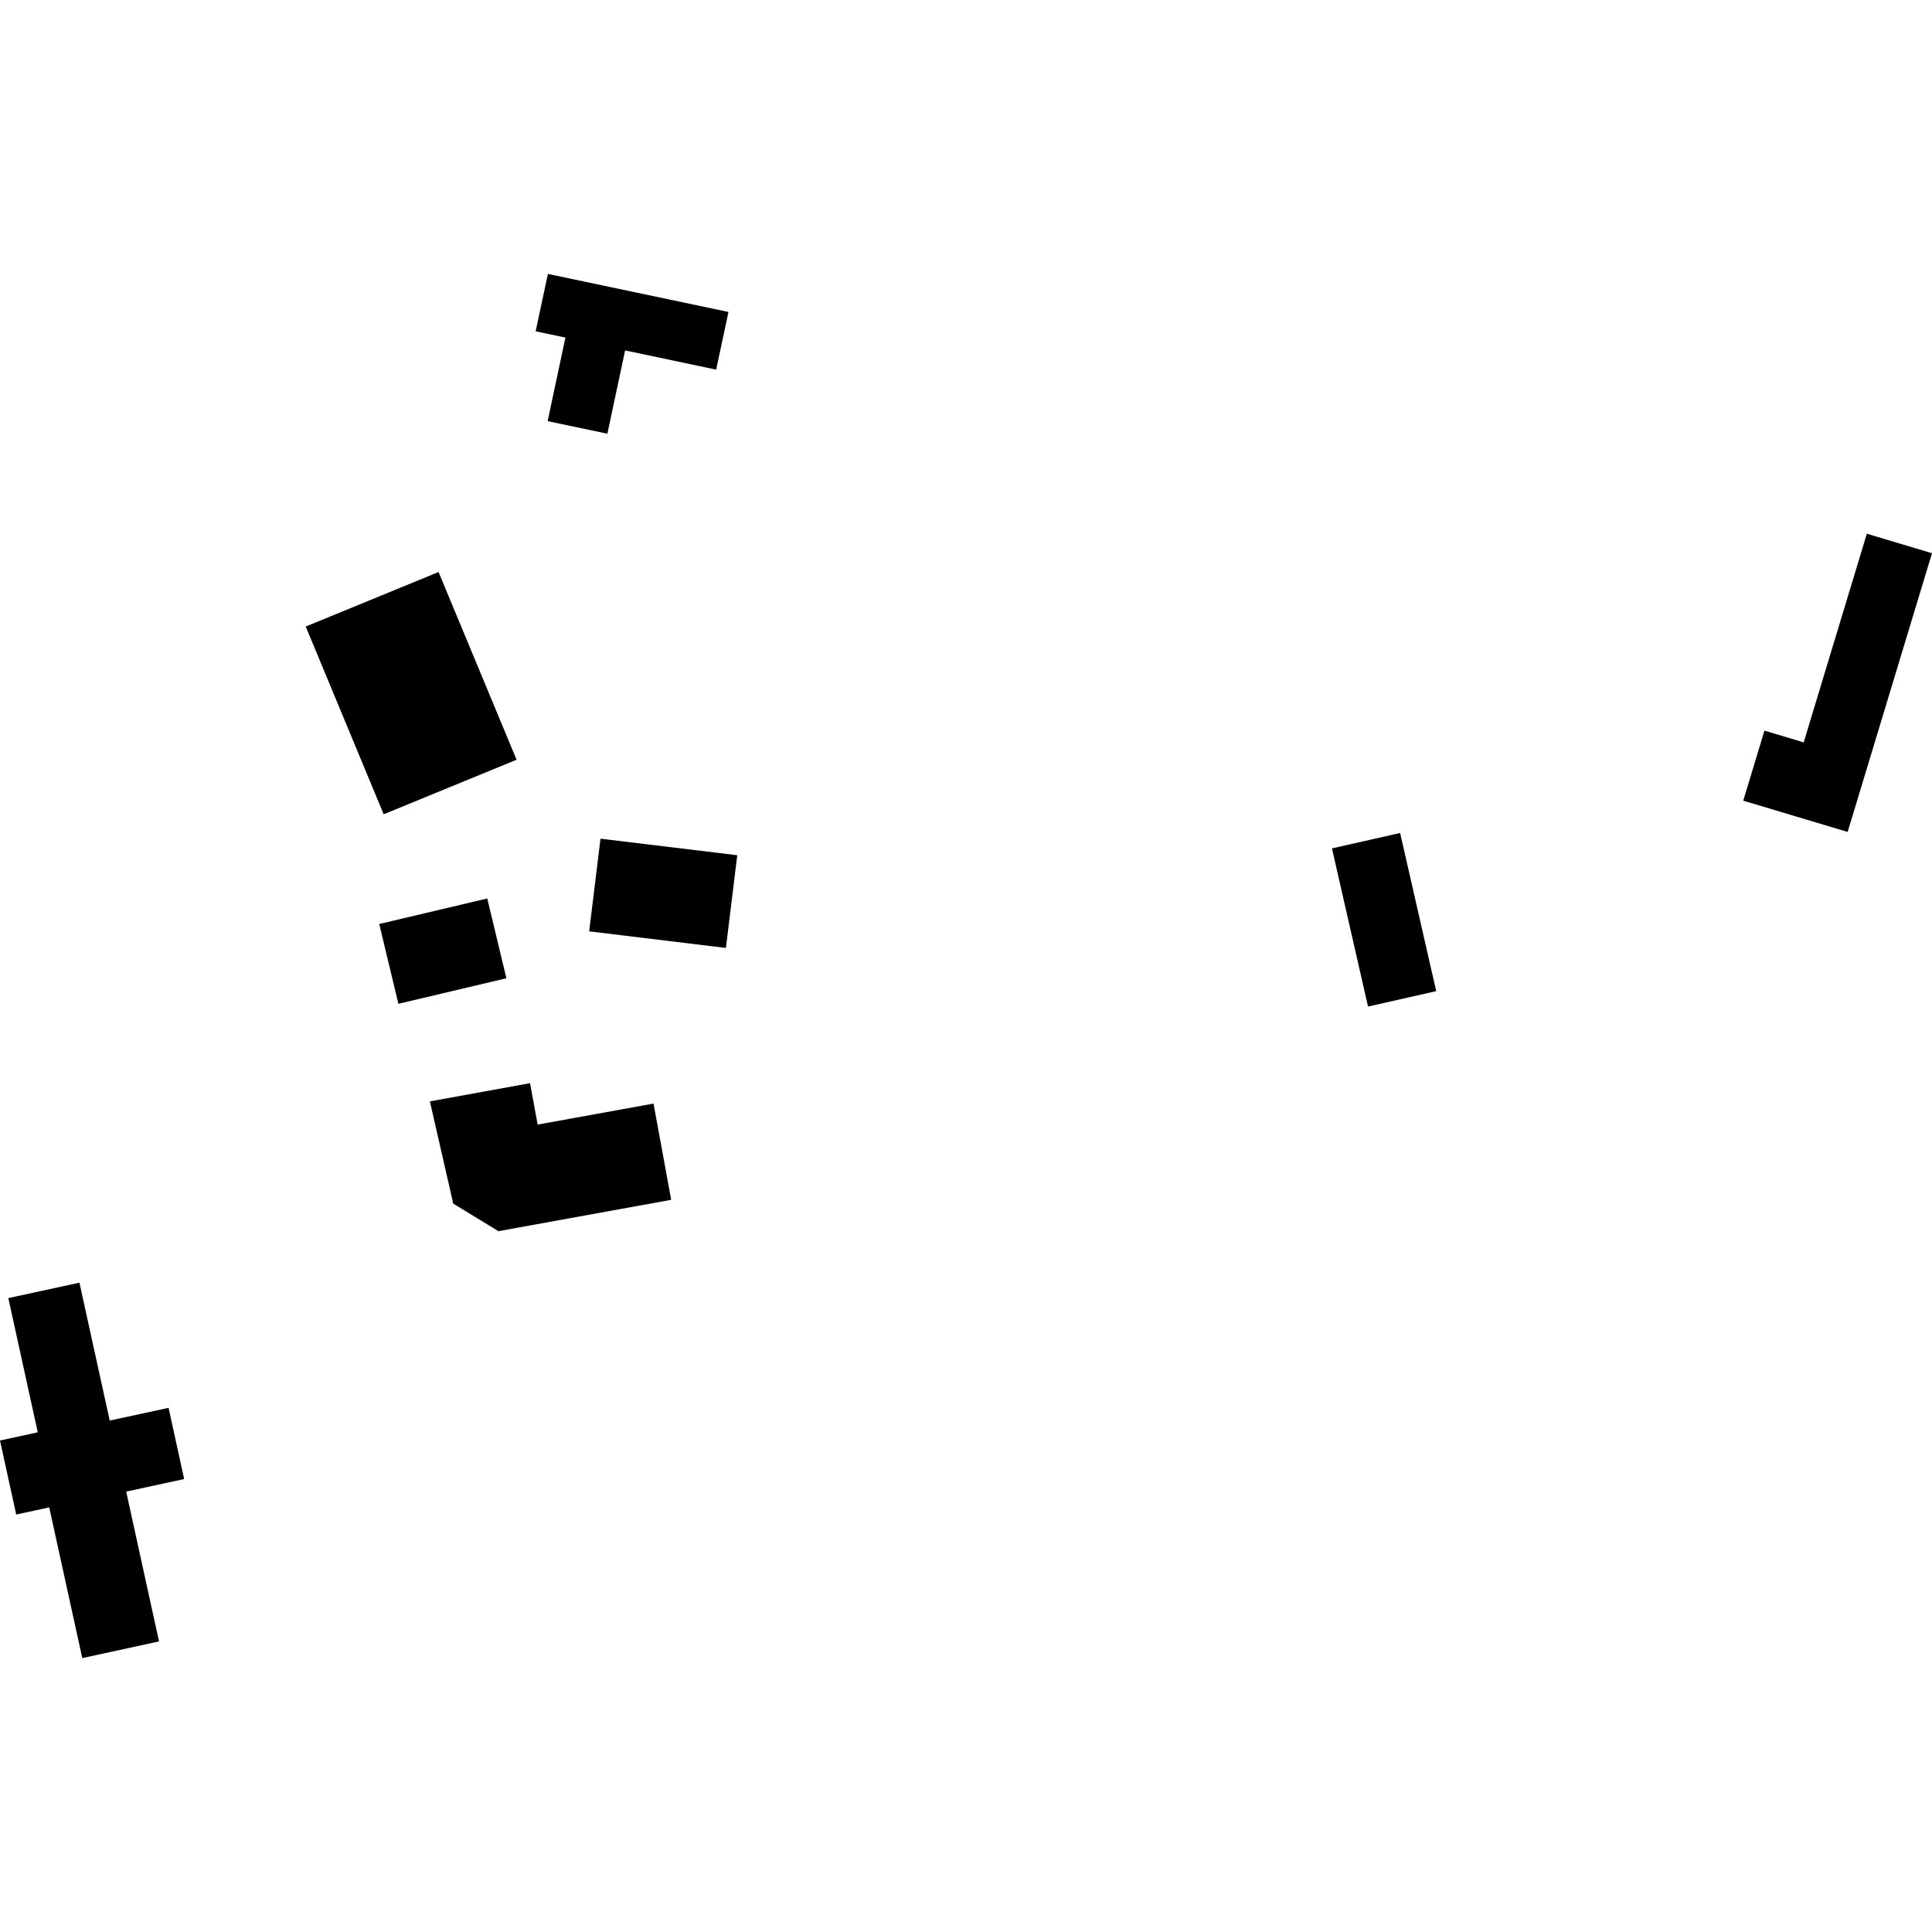 <?xml version="1.0" encoding="utf-8" standalone="no"?>
<!DOCTYPE svg PUBLIC "-//W3C//DTD SVG 1.1//EN"
  "http://www.w3.org/Graphics/SVG/1.1/DTD/svg11.dtd">
<!-- Created with matplotlib (https://matplotlib.org/) -->
<svg height="288pt" version="1.1" viewBox="0 0 288 288" width="288pt" xmlns="http://www.w3.org/2000/svg" xmlns:xlink="http://www.w3.org/1999/xlink">
 <defs>
  <style type="text/css">
*{stroke-linecap:butt;stroke-linejoin:round;}
  </style>
 </defs>
 <g id="figure_1">
  <g id="patch_1">
   <path d="M 0 288 
L 288 288 
L 288 0 
L 0 0 
z
" style="fill:none;opacity:0;"/>
  </g>
  <g id="axes_1">
   <g id="PatchCollection_1">
    <path clip-path="url(#p95df0a4335)" d="M 203.931 150.045 
L 198.551 126.468 
L 208.713 124.171 
L 214.094 147.748 
L 203.931 150.045 
"/>
    <path clip-path="url(#p95df0a4335)" d="M 108.21 141.308 
L 109.902 127.487 
L 89.516 125.022 
L 87.825 138.833 
L 108.21 141.308 
"/>
    <path clip-path="url(#p95df0a4335)" d="M 57.195 121.384 
L 77.006 113.254 
L 65.375 85.269 
L 45.573 93.399 
L 57.195 121.384 
"/>
    <path clip-path="url(#p95df0a4335)" d="M 90.541 64.653 
L 93.183 52.237 
L 106.756 55.098 
L 108.592 46.504 
L 81.675 40.832 
L 79.849 49.386 
L 84.287 50.323 
L 81.636 62.779 
L 90.541 64.653 
"/>
    <path clip-path="url(#p95df0a4335)" d="M 275.426 124.015 
L 288 82.469 
L 278.286 79.561 
L 268.873 110.666 
L 263.023 108.913 
L 259.863 119.355 
L 275.426 124.015 
"/>
    <path clip-path="url(#p95df0a4335)" d="M 5.631 213.513 
L 0 214.735 
L 2.416 225.767 
L 7.339 224.703 
L 12.265 247.168 
L 23.708 244.685 
L 18.81 222.351 
L 27.452 220.479 
L 25.13 209.868 
L 16.355 211.759 
L 11.842 191.208 
L 1.24 193.504 
L 5.631 213.513 
"/>
    <path clip-path="url(#p95df0a4335)" d="M 100.054 178.854 
L 97.42 164.508 
L 80.148 167.641 
L 79.014 161.469 
L 64.084 164.18 
L 67.564 179.421 
L 74.303 183.529 
L 100.054 178.854 
"/>
    <path clip-path="url(#p95df0a4335)" d="M 59.387 149.636 
L 75.487 145.828 
L 72.635 133.933 
L 56.535 137.741 
L 59.387 149.636 
"/>
   </g>
  </g>
 </g>
 <defs>
  <clipPath id="p95df0a4335">
   <rect height="206.335" width="288" x="0" y="40.832"/>
  </clipPath>
 </defs>
</svg>
